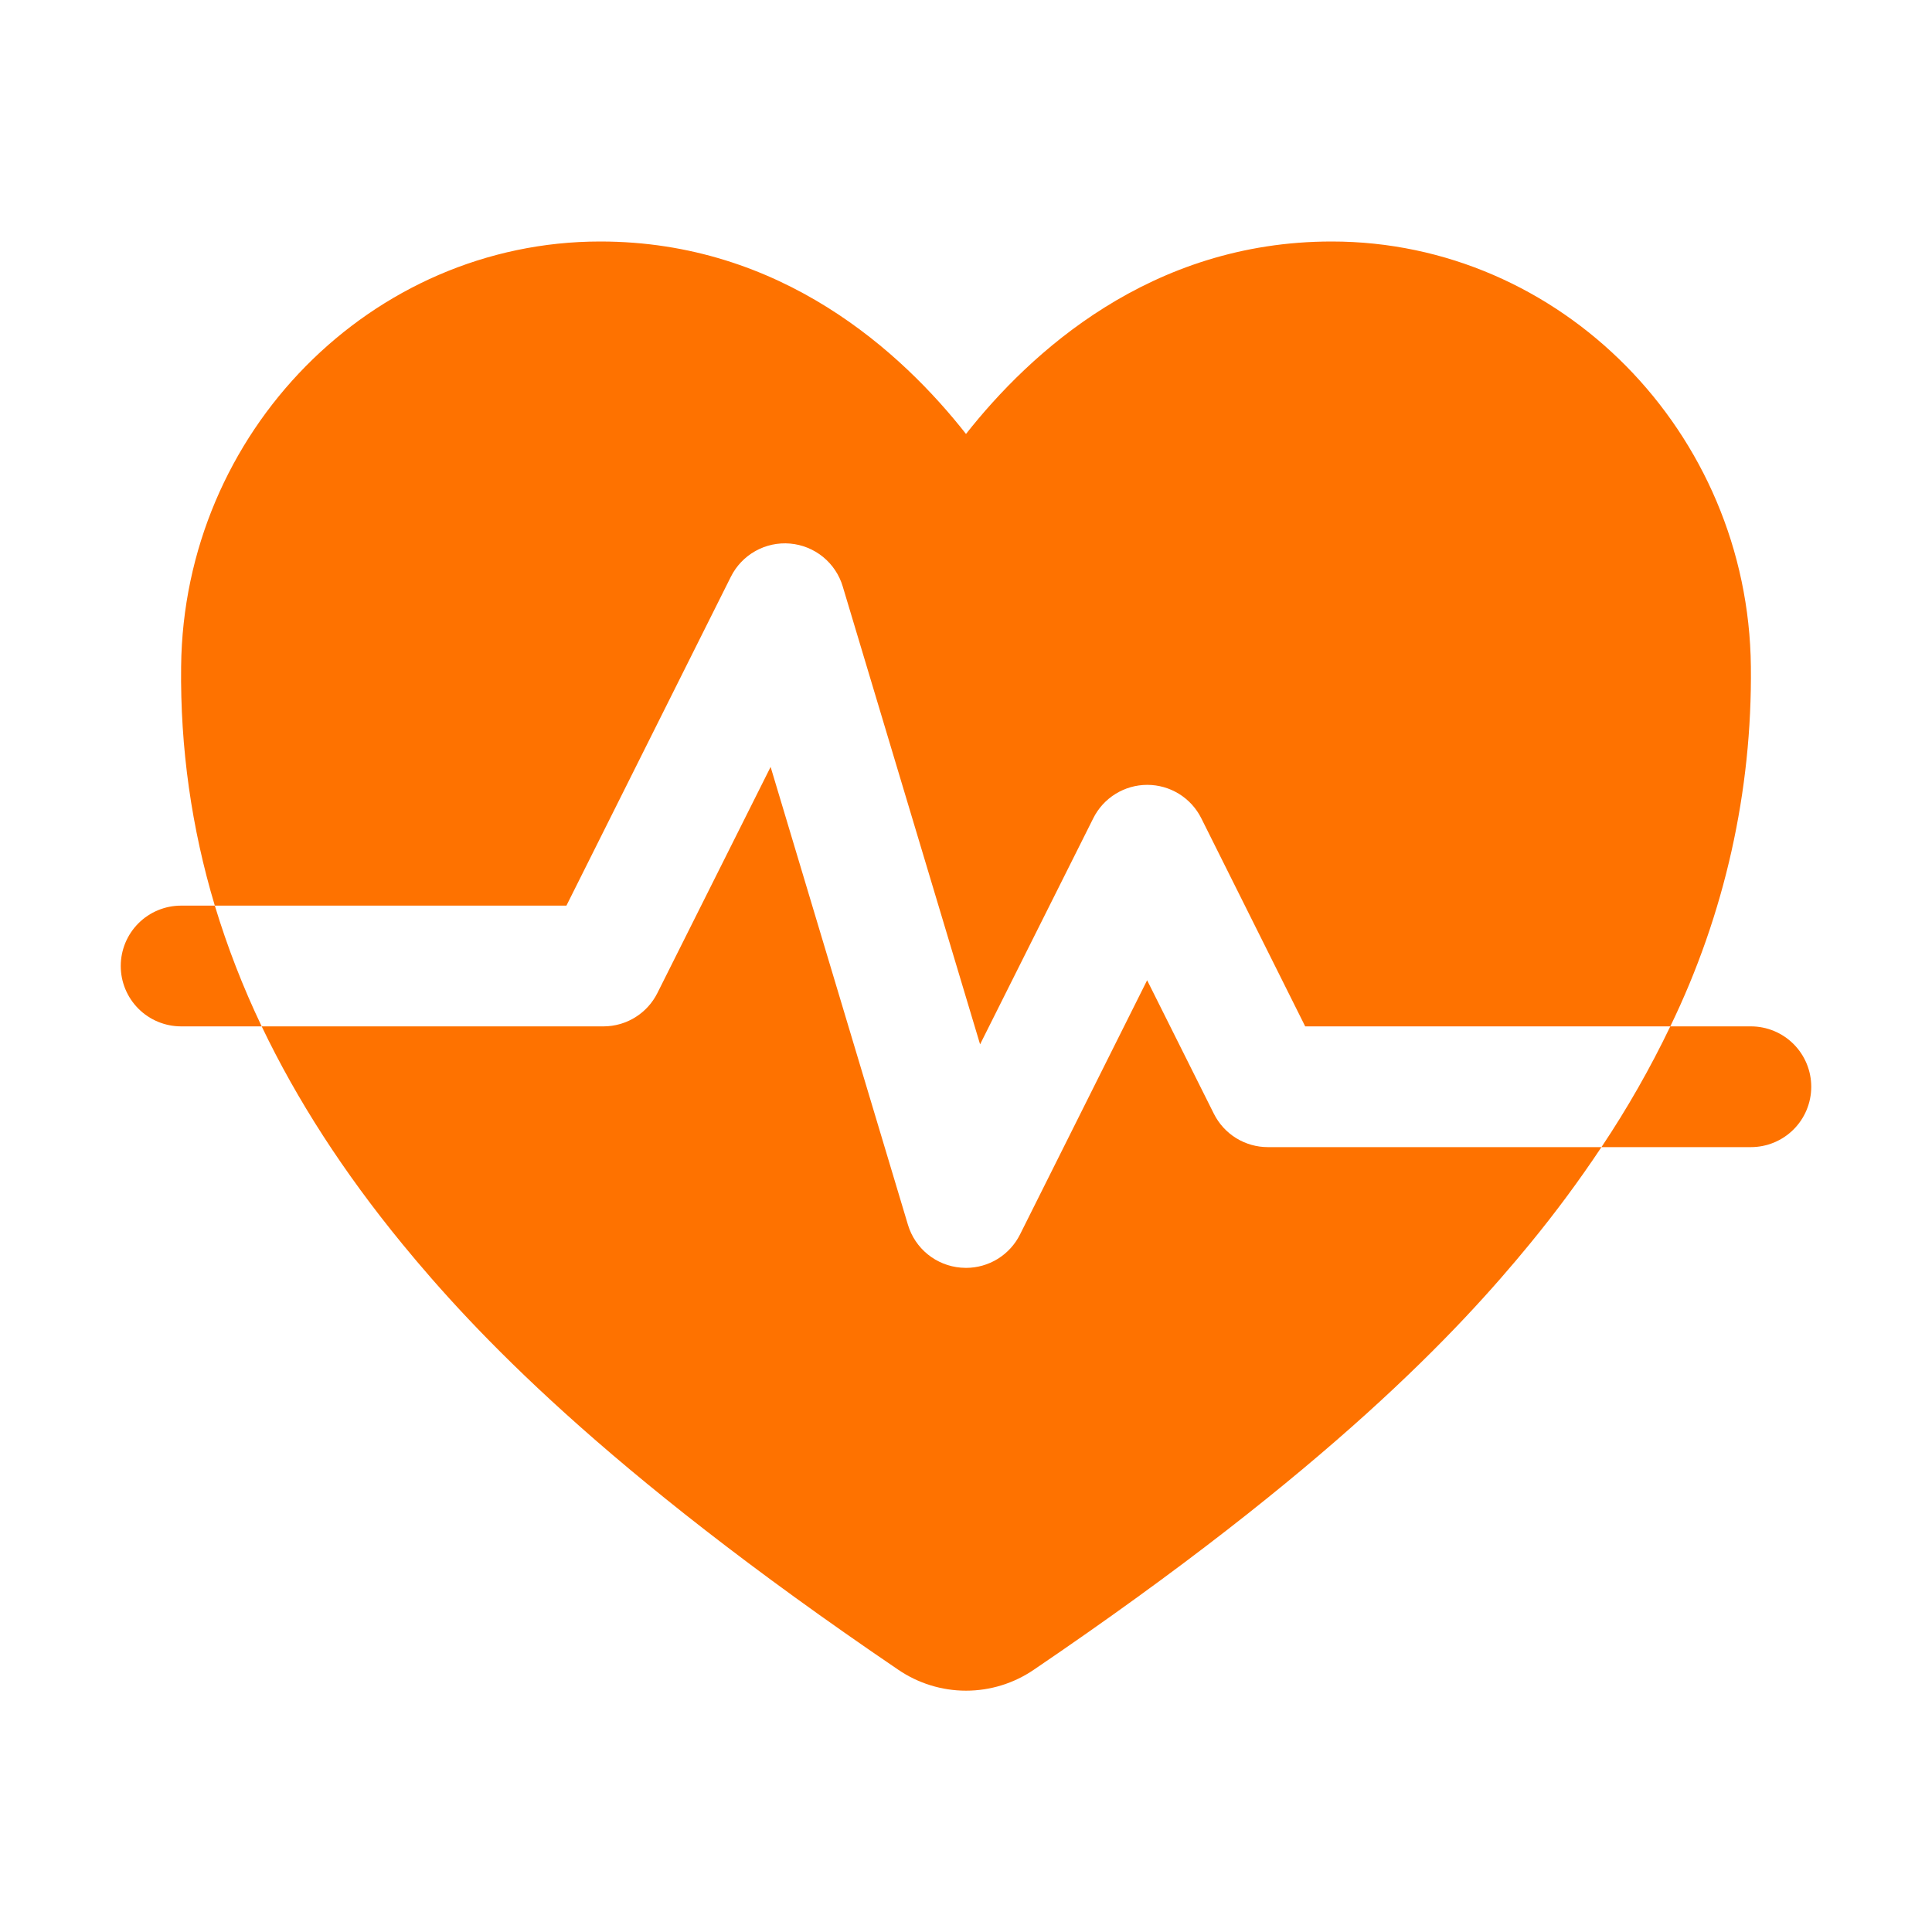 <svg xmlns="http://www.w3.org/2000/svg" width="100" height="100" viewBox="0 0 100 100" fill="none"><path d="M37.83 29.852C38.11 29.291 38.552 28.828 39.098 28.522C39.645 28.216 40.27 28.081 40.895 28.135C41.519 28.189 42.112 28.429 42.598 28.824C43.084 29.22 43.44 29.752 43.619 30.352L50.729 54.055L56.588 42.352C56.847 41.833 57.246 41.396 57.74 41.091C58.234 40.786 58.803 40.624 59.383 40.624C59.963 40.624 60.532 40.786 61.026 41.091C61.519 41.396 61.918 41.833 62.178 42.352L67.557 53.125H86.455C89.269 47.324 90.696 40.949 90.625 34.502C90.502 22.371 80.77 12.5 68.93 12.5C59.537 12.5 53.305 18.27 50 22.461C46.703 18.264 40.463 12.5 31.07 12.5C19.23 12.5 9.498 22.371 9.375 34.502C9.325 38.691 9.913 42.863 11.119 46.875H29.318L37.83 29.852Z" fill="#FE7200"></path><path d="M62.83 57.648L59.375 50.738L52.795 63.898C52.535 64.417 52.136 64.854 51.643 65.159C51.149 65.464 50.58 65.625 50 65.625C49.913 65.625 49.823 65.621 49.73 65.613C49.105 65.561 48.51 65.322 48.022 64.927C47.534 64.532 47.177 63.999 46.996 63.398L39.887 39.695L34.027 51.398C33.769 51.915 33.373 52.349 32.883 52.654C32.392 52.959 31.827 53.122 31.25 53.125H13.545C15.368 56.939 17.794 60.693 20.824 64.387C24.49 68.856 31.137 76 46.486 86.42C47.522 87.129 48.747 87.509 50.002 87.509C51.257 87.509 52.482 87.129 53.518 86.42C68.867 76 75.514 68.856 79.18 64.387C80.5 62.78 81.739 61.107 82.891 59.375H65.625C65.045 59.375 64.476 59.214 63.982 58.909C63.489 58.604 63.09 58.167 62.83 57.648Z" fill="#FE7200"></path><path d="M90.625 53.125H86.455C85.416 55.29 84.225 57.379 82.891 59.375H90.625C91.454 59.375 92.249 59.046 92.835 58.46C93.421 57.874 93.75 57.079 93.75 56.25C93.75 55.421 93.421 54.626 92.835 54.04C92.249 53.454 91.454 53.125 90.625 53.125Z" fill="#FE7200"></path><path d="M9.375 46.875C8.546 46.875 7.751 47.204 7.165 47.79C6.579 48.376 6.25 49.171 6.25 50C6.25 50.829 6.579 51.624 7.165 52.21C7.751 52.796 8.546 53.125 9.375 53.125H13.545C12.579 51.106 11.768 49.017 11.119 46.875H9.375Z" fill="#FE7200"></path></svg>